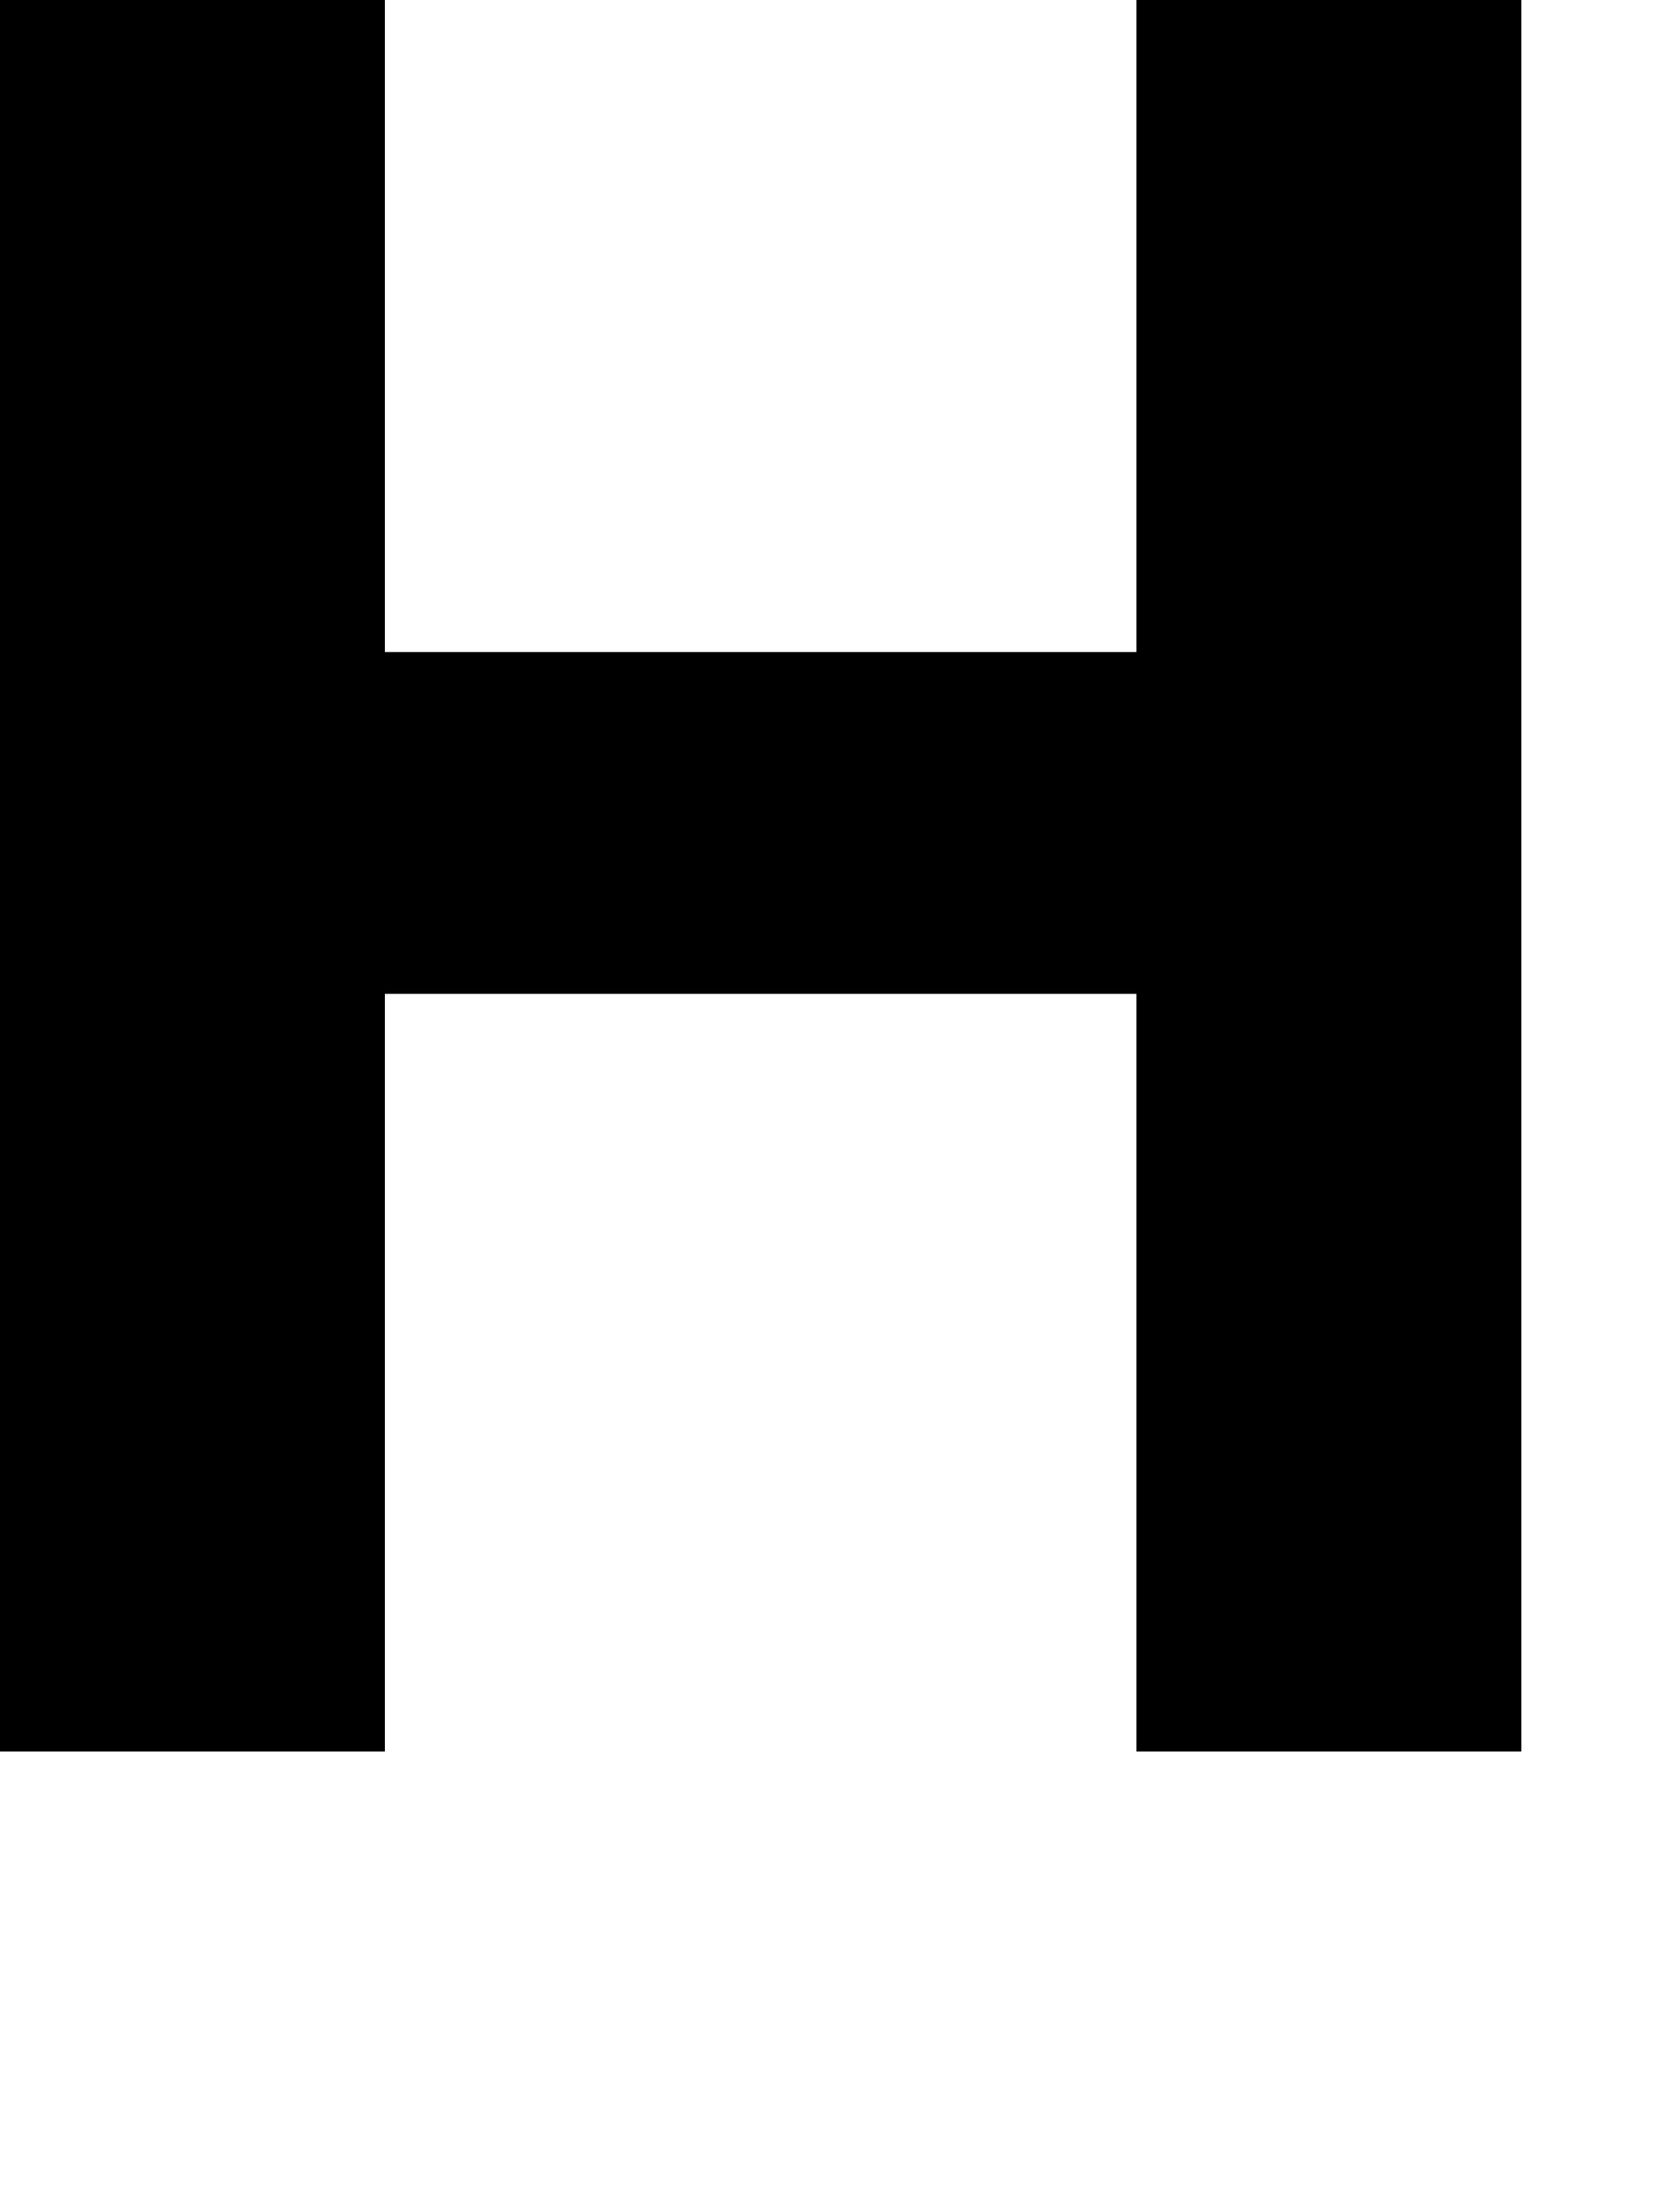 <?xml version="1.0" encoding="utf-8"?>
<svg xmlns="http://www.w3.org/2000/svg" fill="none" height="100%" overflow="visible" preserveAspectRatio="none" style="display: block;" viewBox="0 0 3 4" width="100%">
<path d="M0 0H0.696V1.179H2.055V0H2.751V3.167H2.055V1.797H0.696V3.167H0V0Z" fill="black" id="Vector"/>
</svg>
